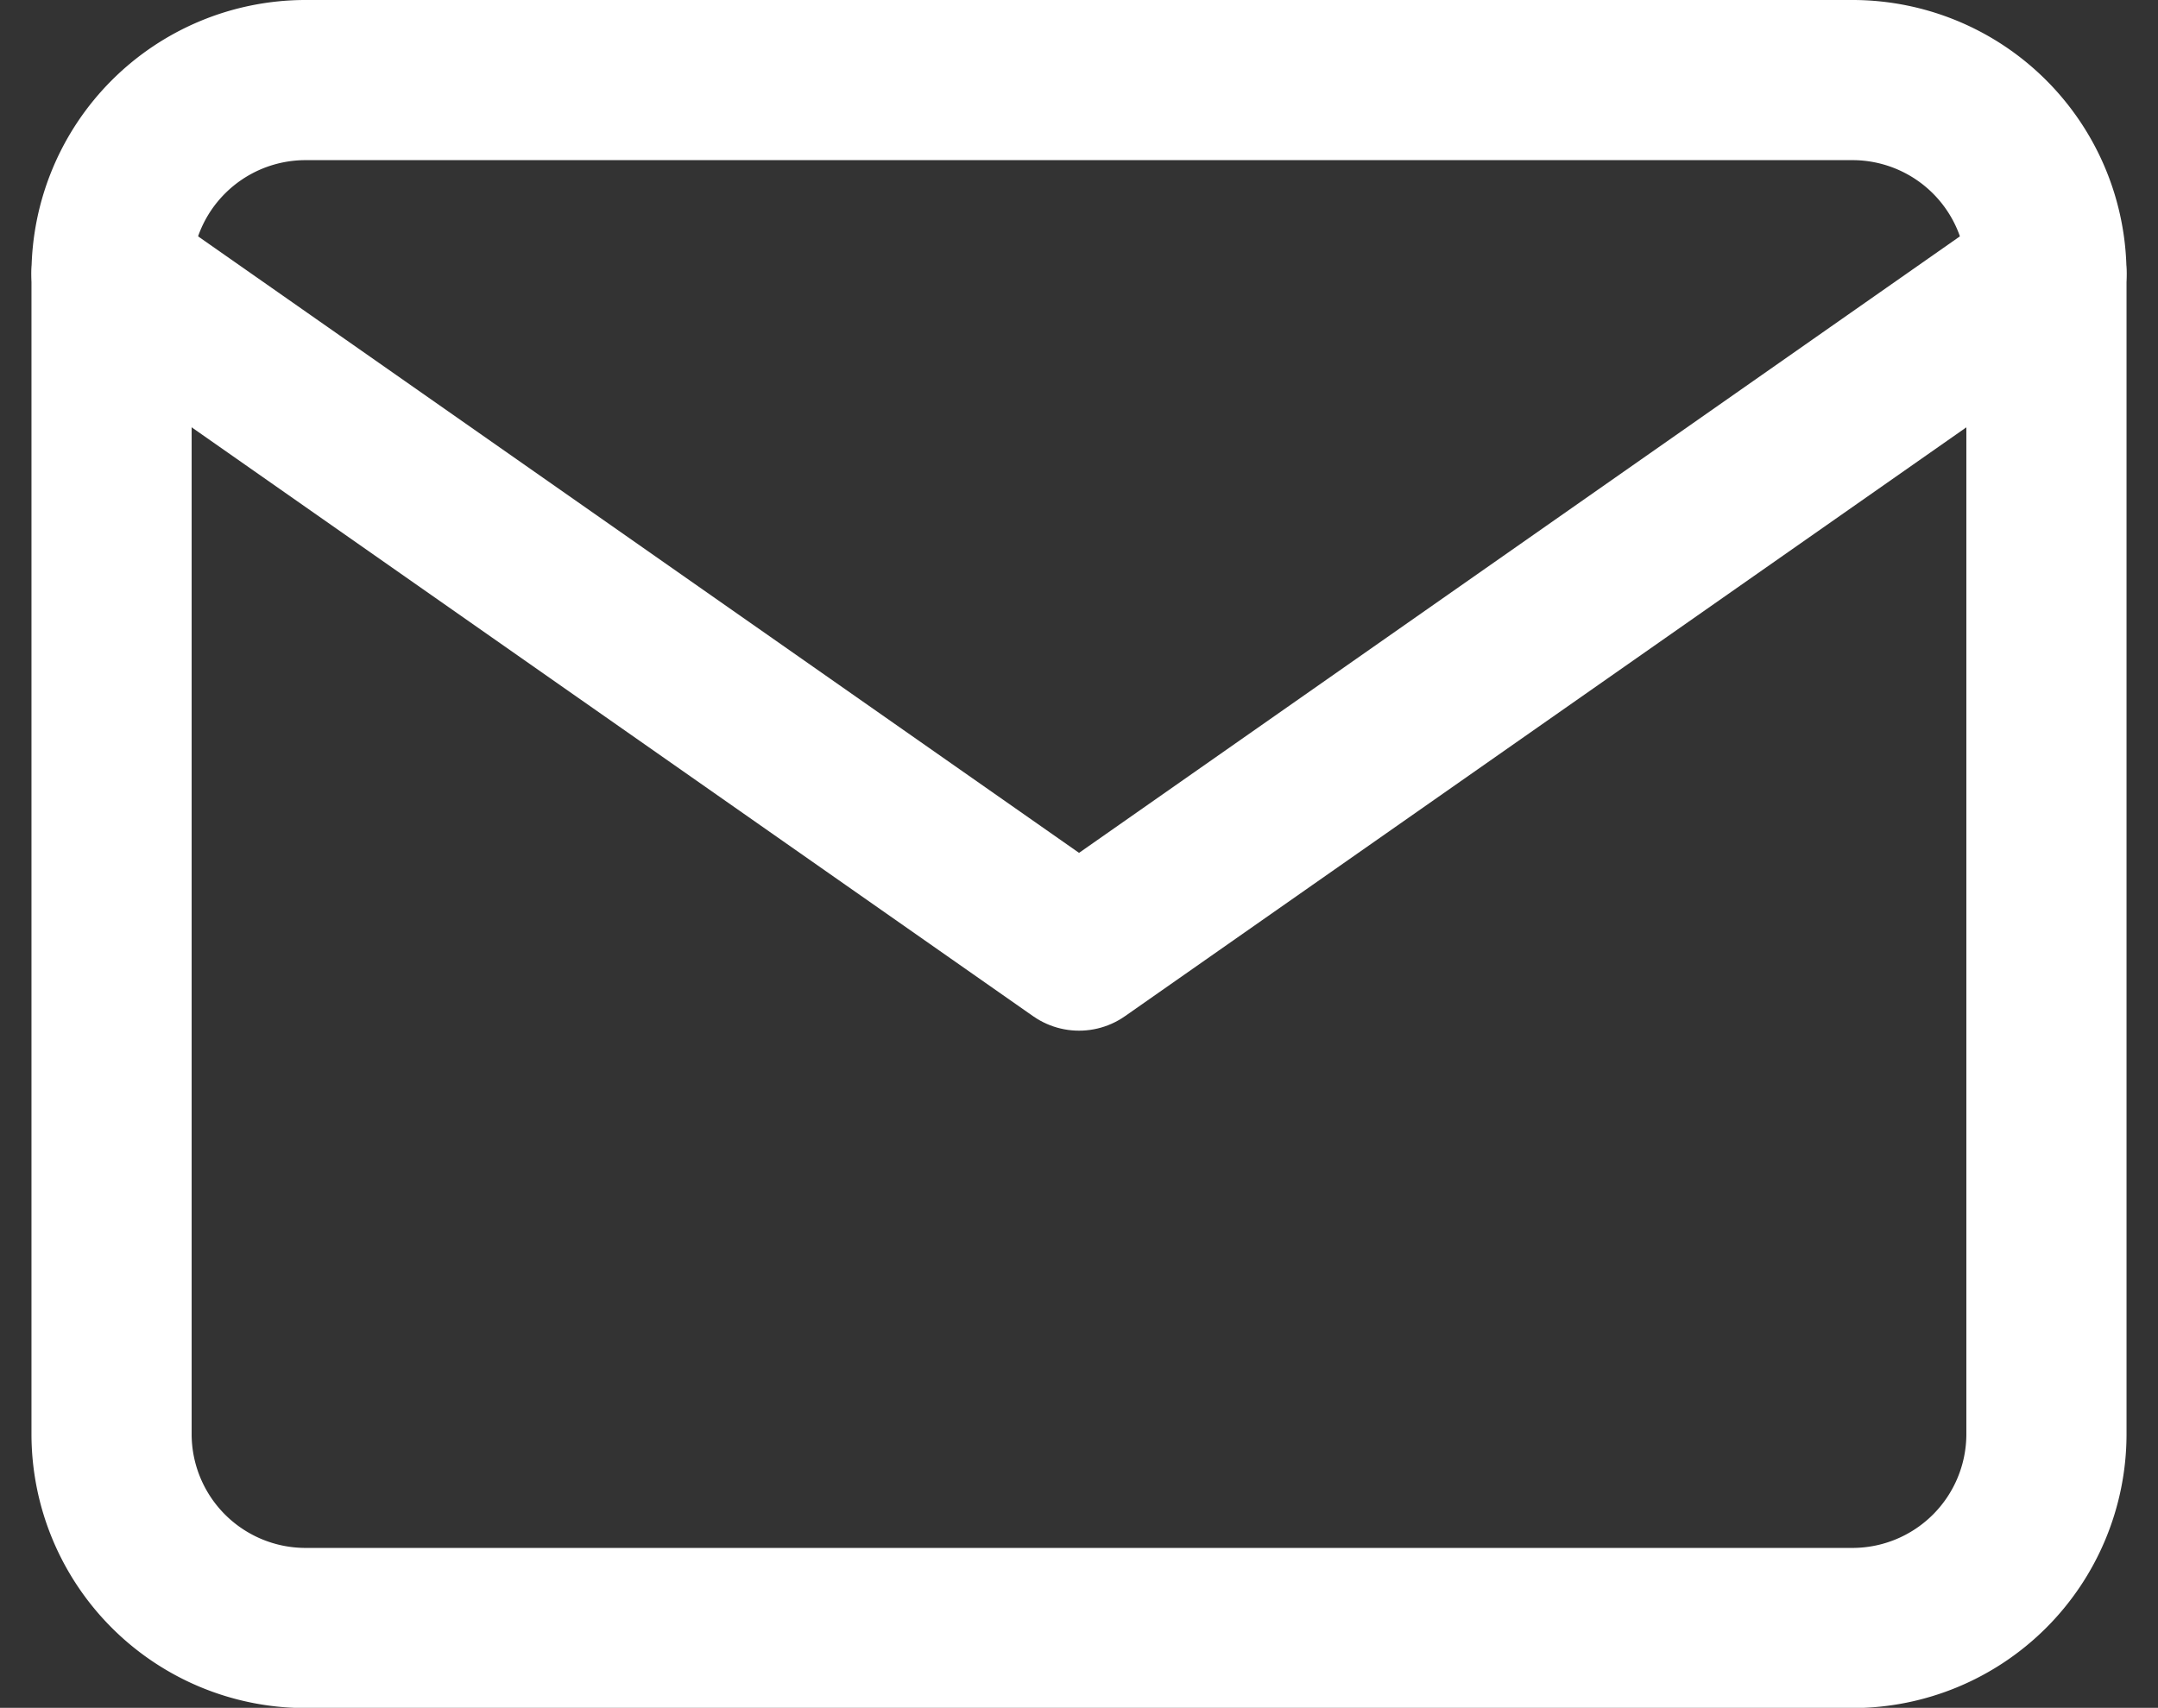 <svg xmlns="http://www.w3.org/2000/svg" width="26.947" height="21.329" viewBox="0 0 26.947 21.329">
  <rect x="0" y="0" width="26.947" height="21.329" fill="#333333" stroke="none"/>
  <g id="Icon_feather-mail" data-name="Icon feather-mail" transform="translate(-1.607 -5)">
    <path id="パス_28284" data-name="パス 28284" d="M5.416,6H24.745a2.423,2.423,0,0,1,2.416,2.416v14.5a2.423,2.423,0,0,1-2.416,2.416H5.416A2.423,2.423,0,0,1,3,22.913V8.416A2.423,2.423,0,0,1,5.416,6Z" fill="none" stroke="#fff" stroke-linecap="round" stroke-linejoin="round" stroke-width="2"/>
    <path id="パス_28285" data-name="パス 28285" d="M27.161,9,15.081,17.456,3,9" transform="translate(0 -0.584)" fill="none" stroke="#fff" stroke-linecap="round" stroke-linejoin="round" stroke-width="2"/>
  </g>
</svg>
